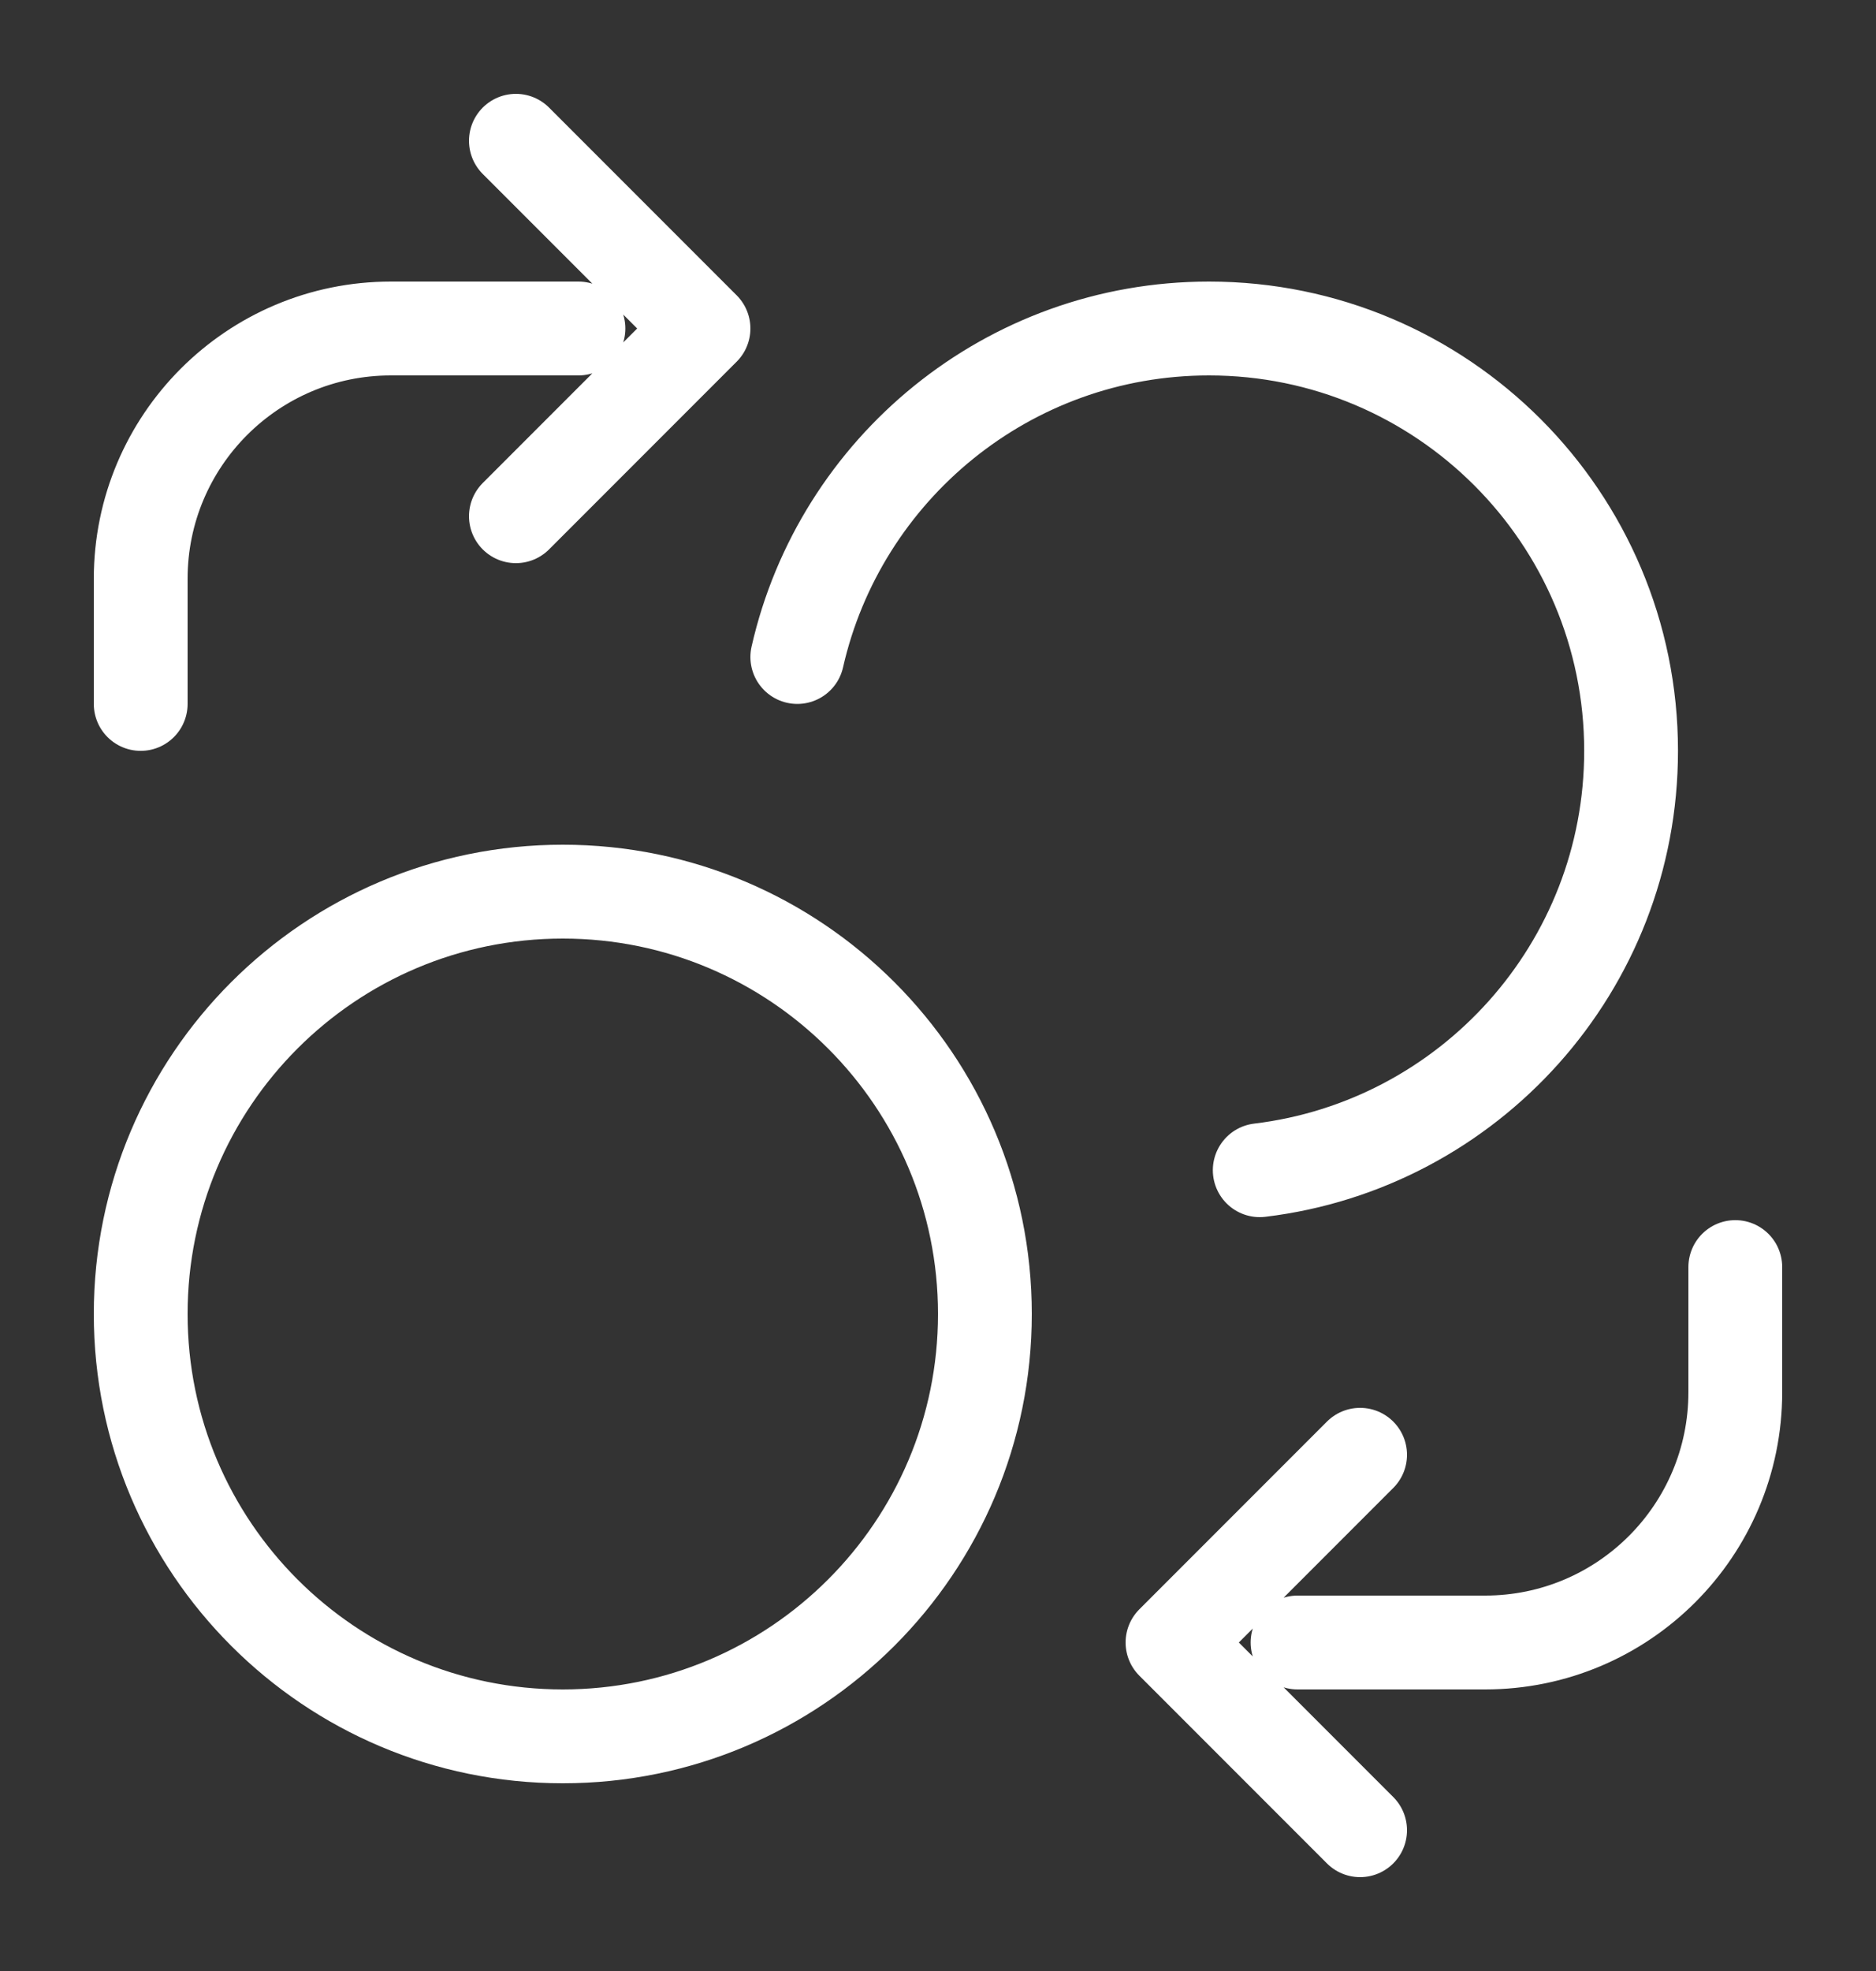 <svg width="20" height="21" viewBox="0 0 20 21" fill="none" xmlns="http://www.w3.org/2000/svg">
<rect x="0" y="0" width="20" height="21" fill="#333333" stroke="none"/>
<path d="M8.5 7C8.955 4.996 10.747 3.5 12.889 3.5C15.374 3.5 17.389 5.515 17.389 8C17.389 10.302 15.66 12.2 13.43 12.468M5.5 5.5L7.5 3.5L5.5 1.5M1.5 7.5V6.167C1.5 4.694 2.694 3.5 4.167 3.5H6.167M14.5 15.5L12.5 17.5L14.5 19.5M18.5 13.5V14.833C18.5 16.306 17.306 17.5 15.833 17.5H13.833M10.5 14C10.5 16.485 8.485 18.5 6 18.5C3.515 18.5 1.5 16.485 1.5 14C1.5 11.515 3.515 9.5 6 9.5C8.485 9.5 10.5 11.515 10.5 14Z" stroke="white" stroke-linecap="round" stroke-linejoin="round"/>
</svg>

